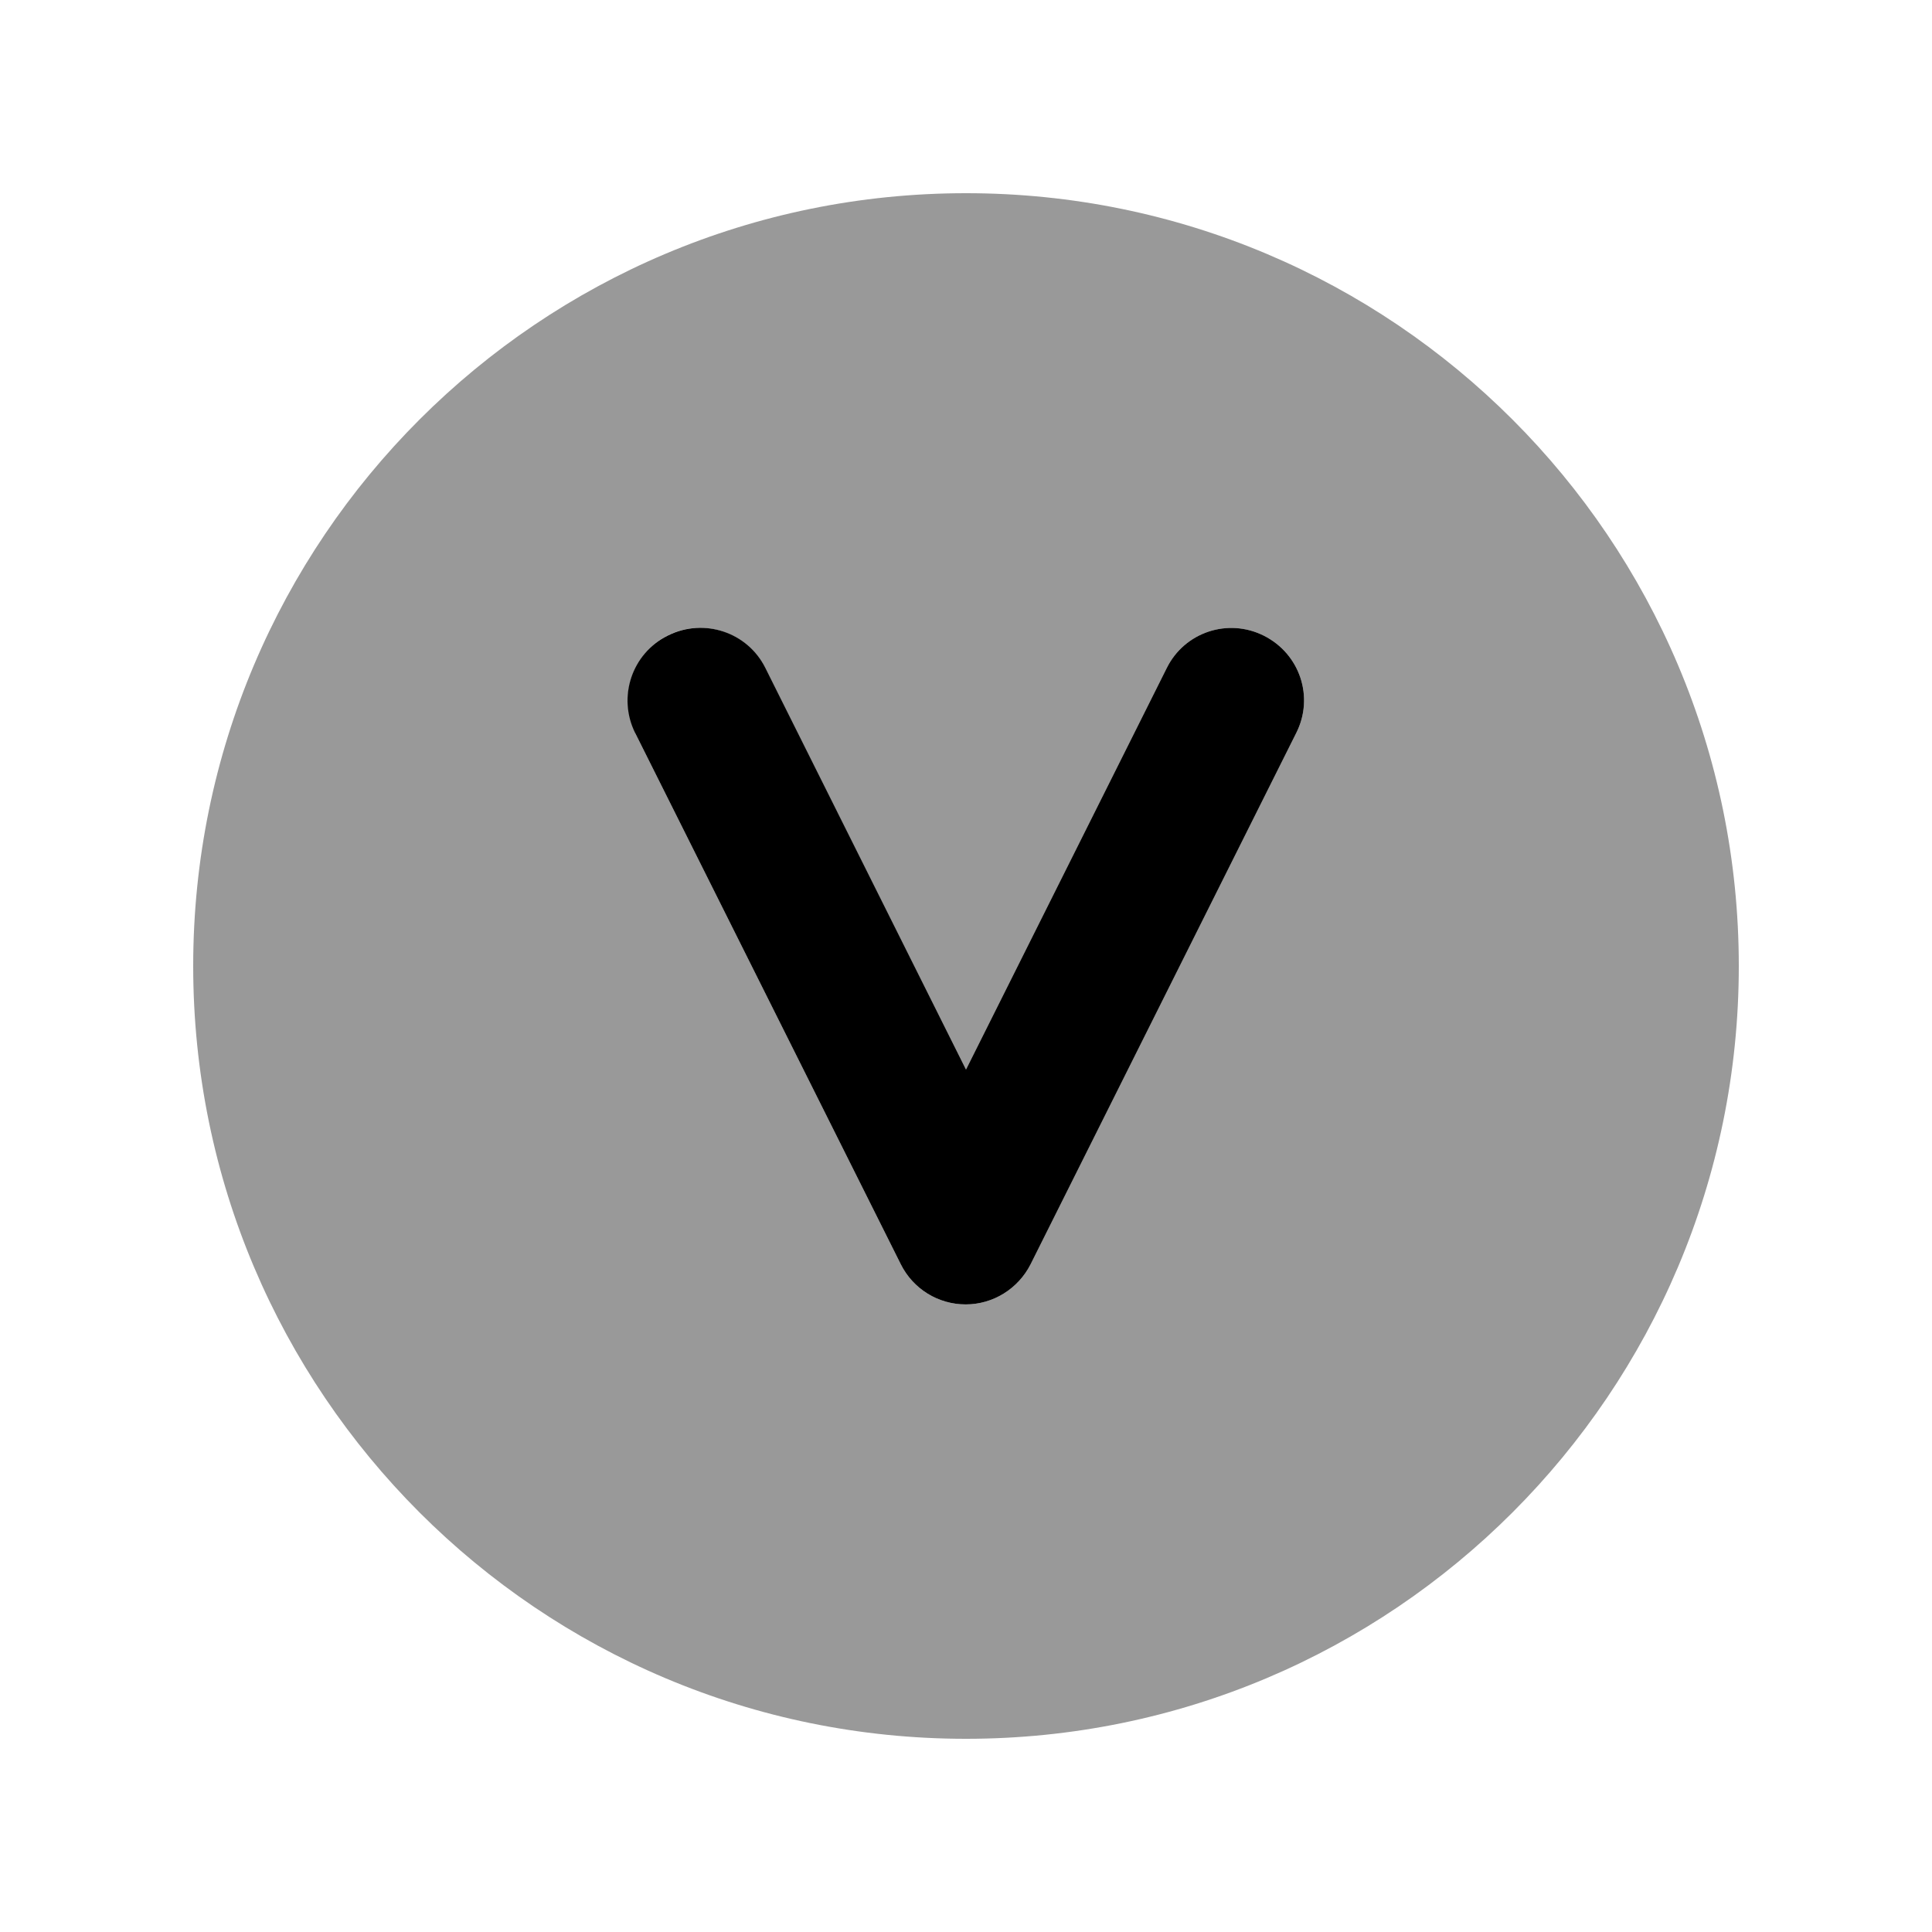 <svg xmlns="http://www.w3.org/2000/svg" viewBox="0 0 640 640"><!--! Font Awesome Pro 7.1.0 by @fontawesome - https://fontawesome.com License - https://fontawesome.com/license (Commercial License) Copyright 2025 Fonticons, Inc. --><path opacity=".4" fill="currentColor" d="M64 320C64 461.4 178.6 576 320 576C461.4 576 576 461.4 576 320C576 178.6 461.4 64 320 64C178.6 64 64 178.6 64 320zM210.5 242.7C204.6 230.8 209.4 216.4 221.2 210.5C233 204.6 247.5 209.4 253.4 221.2L320 354.3L386.5 221.3C392.4 209.4 406.8 204.6 418.7 210.6C430.6 216.6 435.4 230.9 429.4 242.8L341.4 418.8C337.3 426.9 329 432.1 319.9 432.1C310.8 432.1 302.5 427 298.4 418.8L210.4 242.8z"/><path fill="currentColor" d="M221.3 210.5C233.2 204.6 247.6 209.4 253.5 221.2L320 354.3L386.5 221.3C392.4 209.4 406.8 204.6 418.7 210.6C430.6 216.6 435.4 230.9 429.4 242.8L341.4 418.8C337.3 426.9 329 432.1 319.9 432.1C310.8 432.1 302.5 427 298.4 418.8L210.4 242.8C204.5 230.9 209.3 216.5 221.1 210.6z"/></svg>